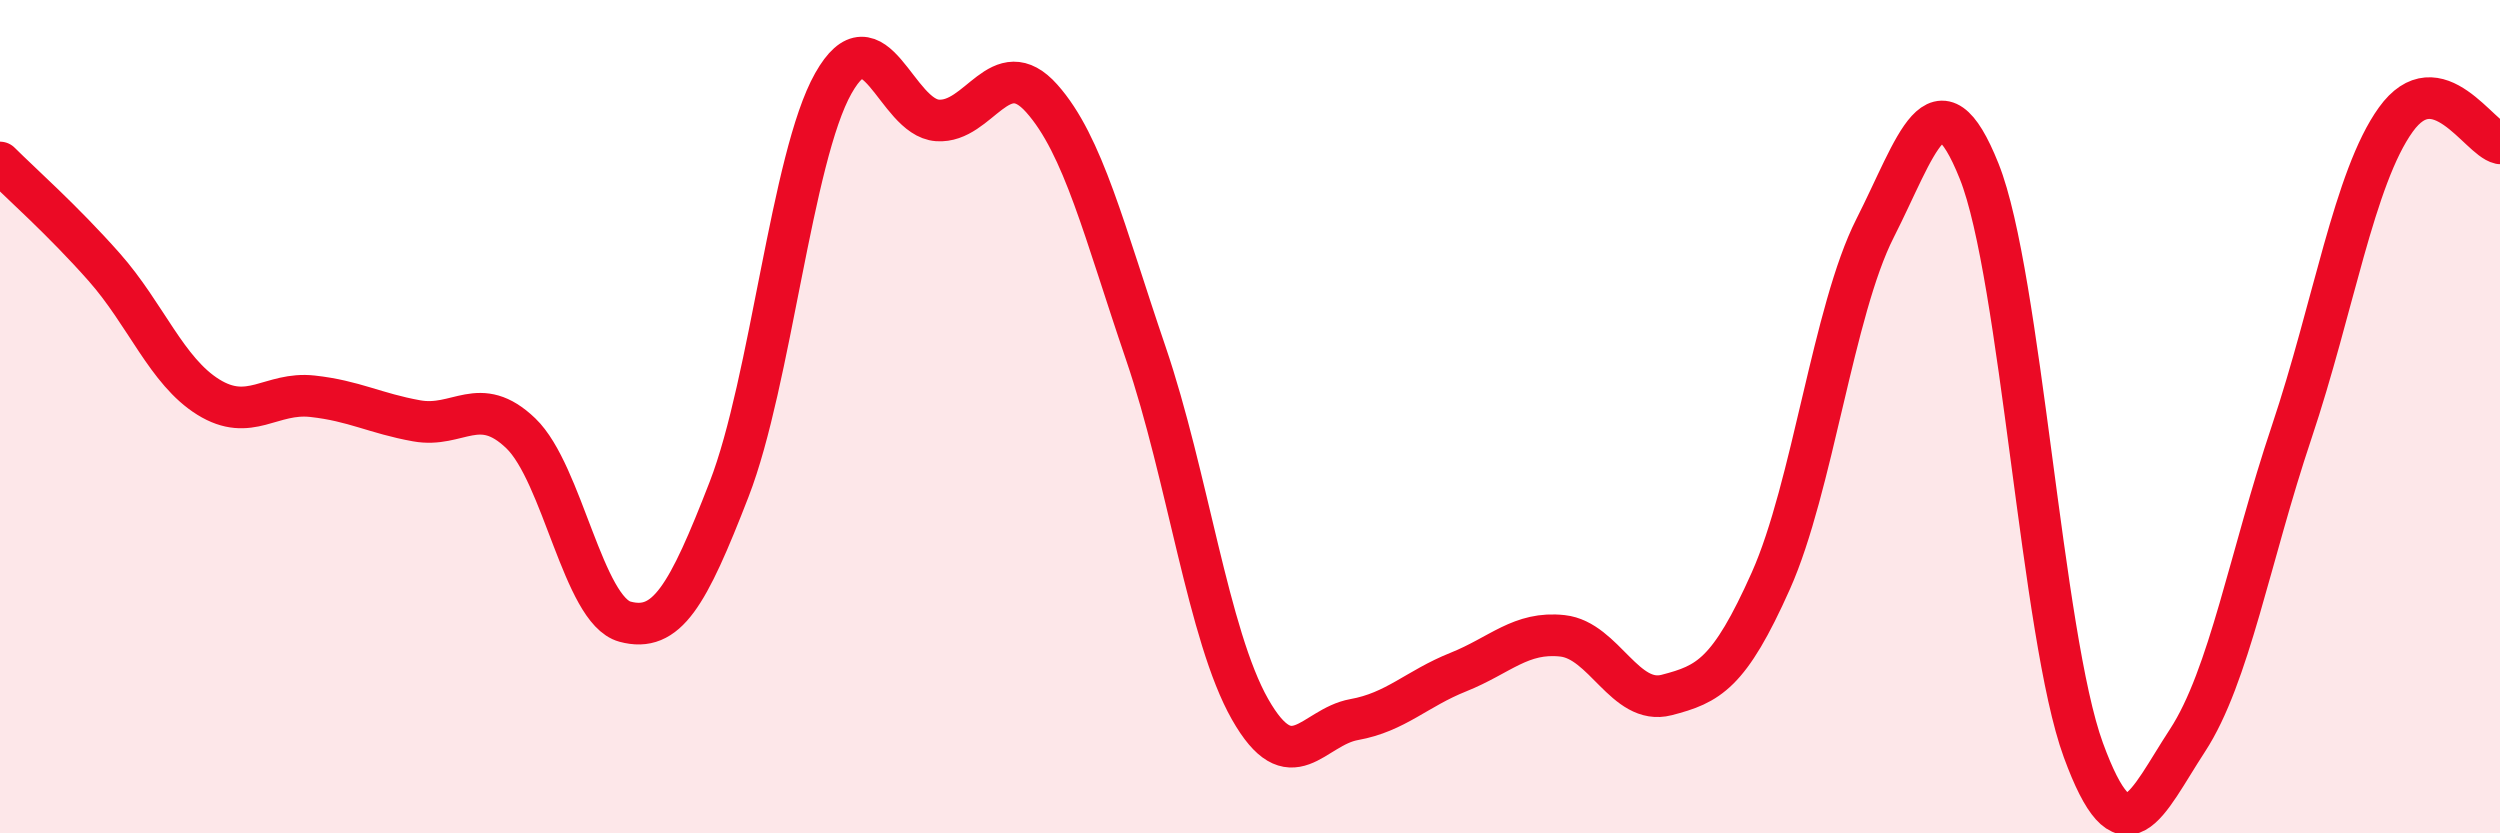 
    <svg width="60" height="20" viewBox="0 0 60 20" xmlns="http://www.w3.org/2000/svg">
      <path
        d="M 0,3.9 C 0.5,4.4 1.5,5.28 2.5,6.41 C 3.5,7.54 4,8.91 5,9.53 C 6,10.15 6.5,9.4 7.5,9.51 C 8.5,9.62 9,9.92 10,10.1 C 11,10.28 11.5,9.44 12.5,10.4 C 13.5,11.36 14,14.65 15,14.92 C 16,15.19 16.5,14.32 17.5,11.74 C 18.5,9.16 19,3.77 20,2 C 21,0.23 21.5,2.82 22.5,2.89 C 23.5,2.96 24,1.24 25,2.36 C 26,3.48 26.5,5.55 27.5,8.48 C 28.5,11.41 29,15.26 30,17.02 C 31,18.78 31.5,17.45 32.5,17.27 C 33.5,17.09 34,16.53 35,16.13 C 36,15.73 36.5,15.15 37.5,15.26 C 38.5,15.37 39,16.94 40,16.68 C 41,16.42 41.5,16.18 42.5,13.94 C 43.5,11.7 44,7.45 45,5.48 C 46,3.51 46.5,1.61 47.5,4.11 C 48.5,6.61 49,15.27 50,18 C 51,20.73 51.5,19.3 52.5,17.77 C 53.5,16.24 54,13.35 55,10.37 C 56,7.39 56.5,4.26 57.5,2.87 C 58.5,1.48 59.5,3.33 60,3.44L60 20L0 20Z"
        fill="#EB0A25"
        opacity="0.1"
        stroke-linecap="round"
        stroke-linejoin="round"
      />
      <path
        d="M 0,3.9 C 0.5,4.4 1.5,5.28 2.5,6.41 C 3.5,7.54 4,8.91 5,9.53 C 6,10.15 6.5,9.4 7.5,9.51 C 8.5,9.62 9,9.92 10,10.1 C 11,10.28 11.5,9.44 12.5,10.4 C 13.5,11.36 14,14.65 15,14.92 C 16,15.19 16.5,14.32 17.5,11.74 C 18.5,9.16 19,3.77 20,2 C 21,0.23 21.5,2.82 22.5,2.89 C 23.5,2.96 24,1.24 25,2.36 C 26,3.48 26.5,5.55 27.5,8.48 C 28.5,11.41 29,15.26 30,17.02 C 31,18.78 31.5,17.45 32.5,17.27 C 33.5,17.09 34,16.53 35,16.13 C 36,15.73 36.5,15.15 37.5,15.26 C 38.5,15.37 39,16.94 40,16.68 C 41,16.42 41.5,16.18 42.5,13.94 C 43.5,11.7 44,7.45 45,5.48 C 46,3.51 46.5,1.61 47.5,4.11 C 48.5,6.61 49,15.27 50,18 C 51,20.73 51.5,19.3 52.5,17.77 C 53.5,16.24 54,13.35 55,10.37 C 56,7.39 56.5,4.26 57.5,2.87 C 58.5,1.48 59.5,3.33 60,3.44"
        stroke="#EB0A25"
        stroke-width="1"
        fill="none"
        stroke-linecap="round"
        stroke-linejoin="round"
      />
    </svg>
  